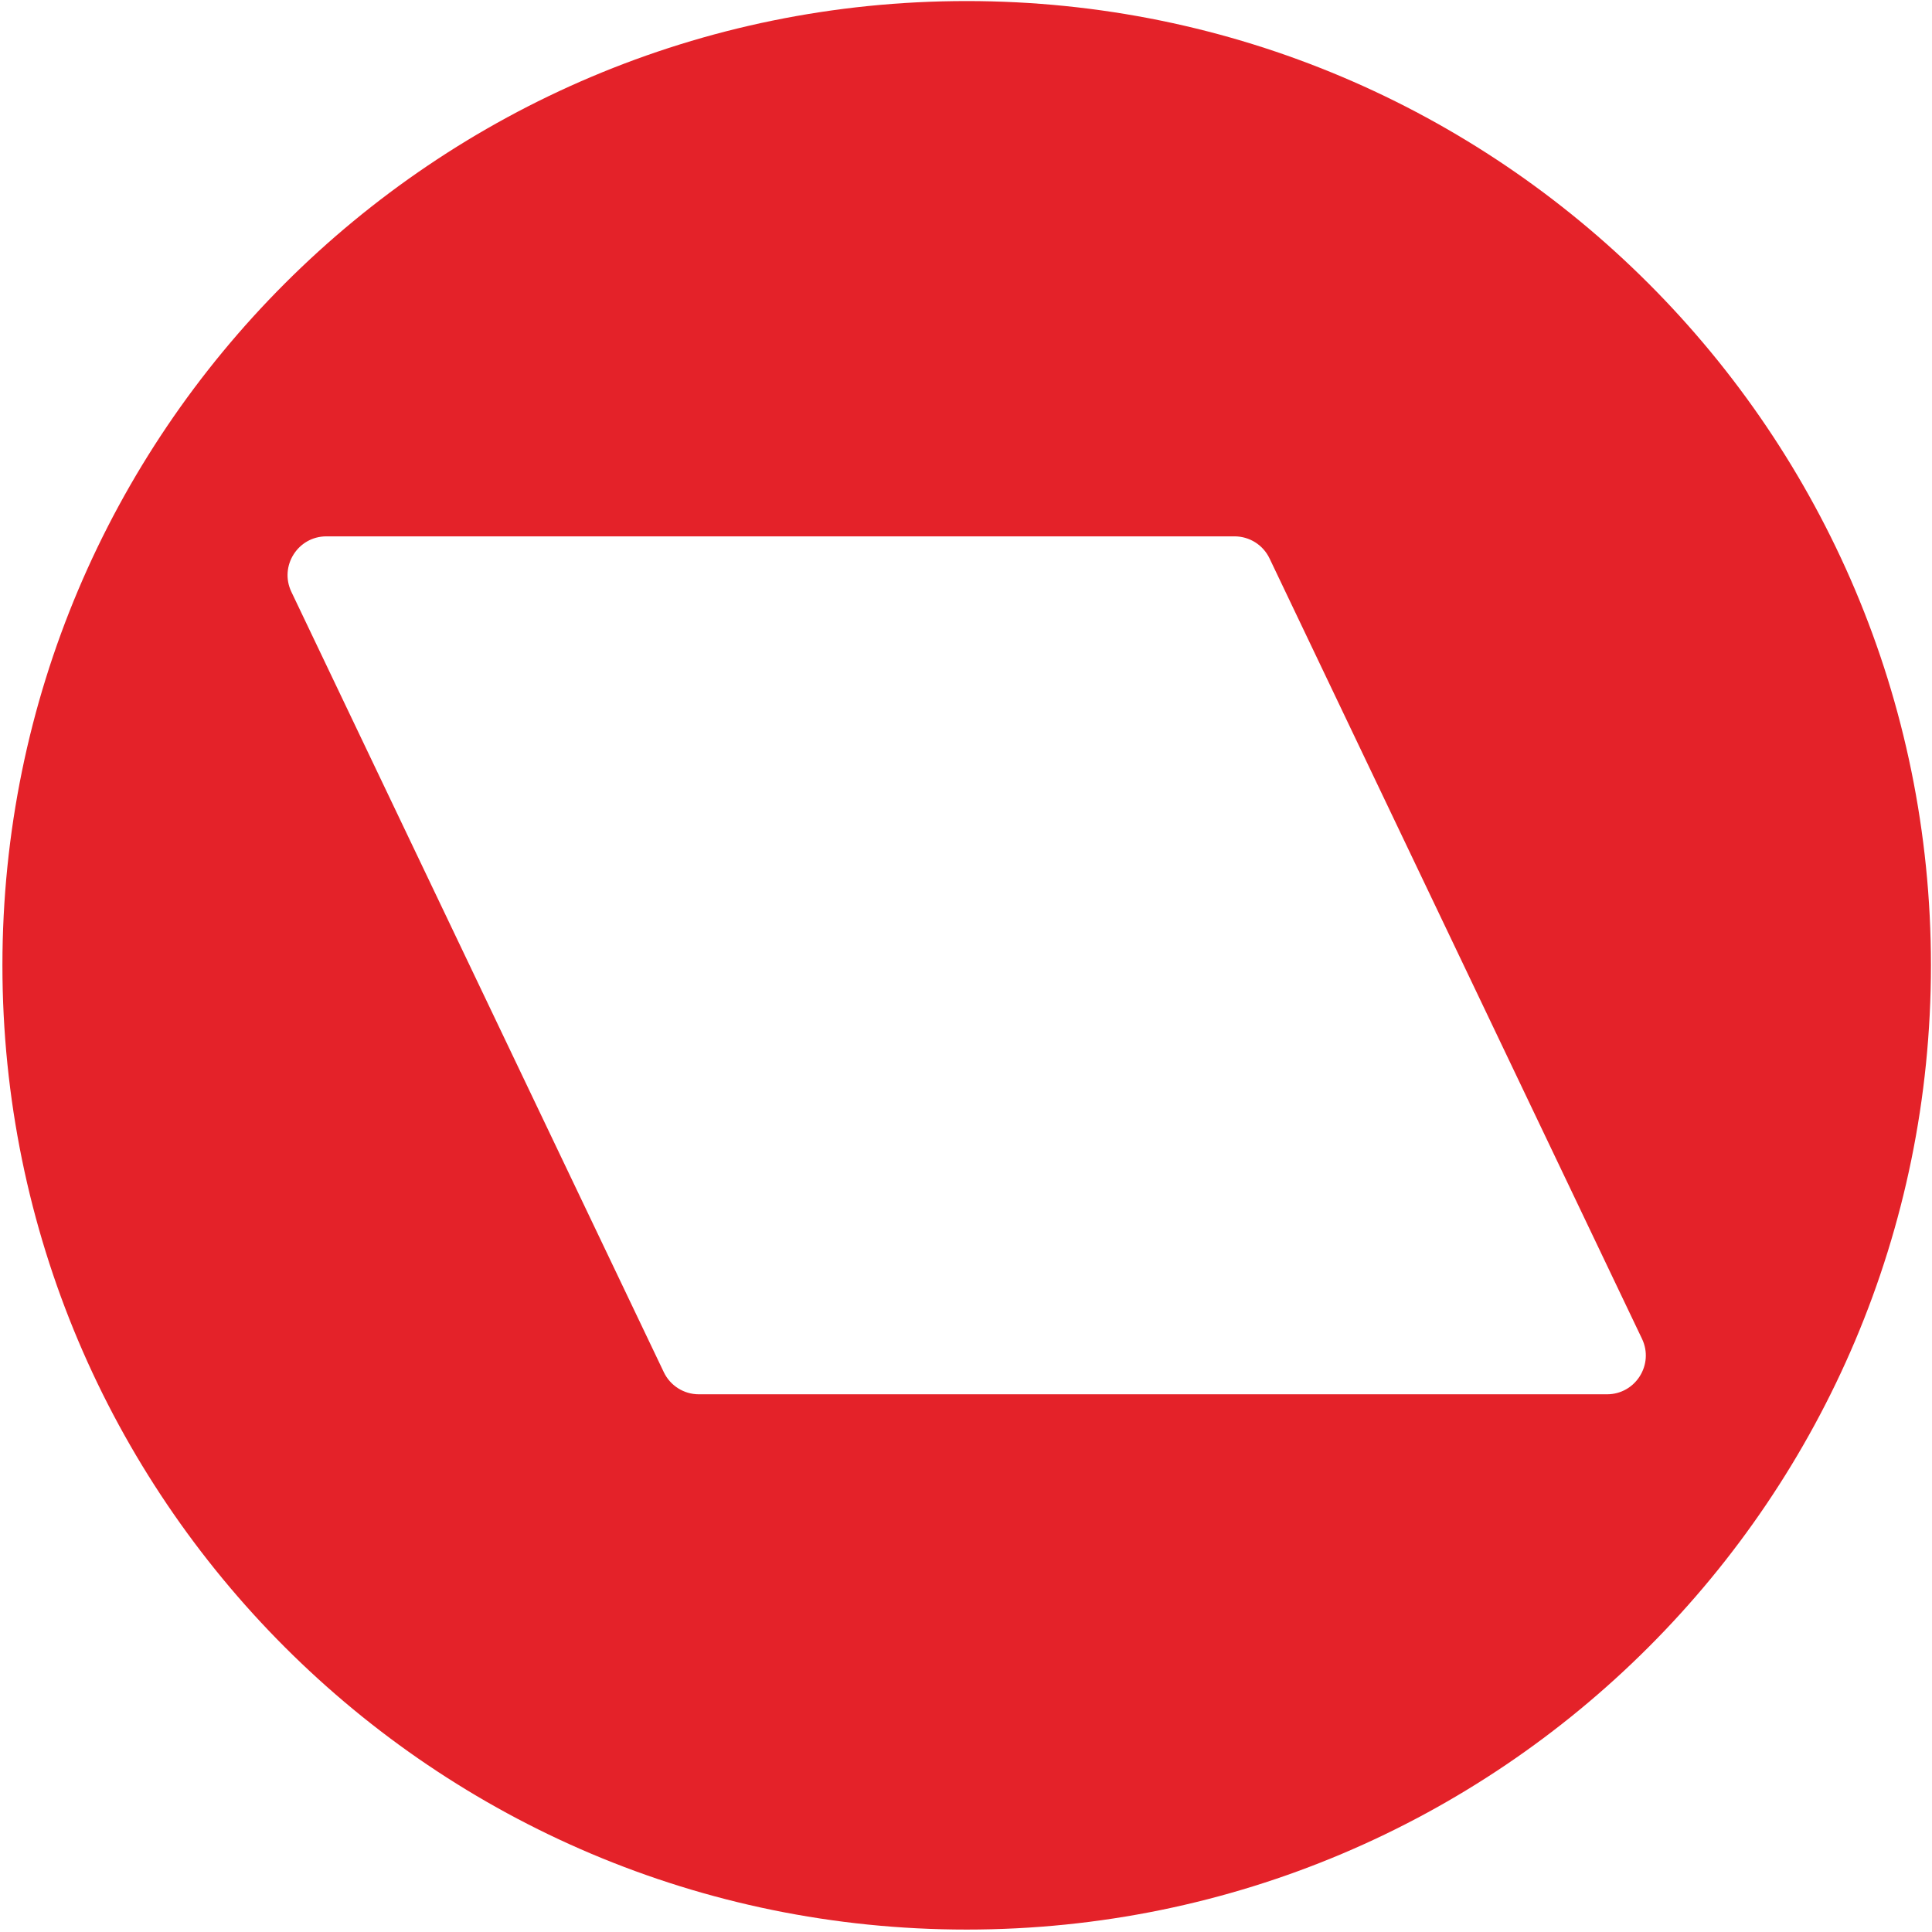 <svg width="215" height="215" viewBox="0 0 215 215" fill="none" xmlns="http://www.w3.org/2000/svg">
<path fill-rule="evenodd" clip-rule="evenodd" d="M178.833 155.162H77.767C76.104 155.162 74.589 154.205 73.873 152.705L32.425 65.863C31.059 62.998 33.147 59.688 36.32 59.688H137.386C139.048 59.688 140.564 60.643 141.28 62.145L182.727 148.985C184.095 151.85 182.006 155.162 178.833 155.162ZM107.576 0.118C48.312 0.118 0.269 48.161 0.269 107.425C0.269 166.688 48.312 214.73 107.576 214.73C166.841 214.73 214.883 166.688 214.883 107.425C214.883 48.16 166.841 0.118 107.576 0.118Z" fill="#E42229"/>
</svg>
